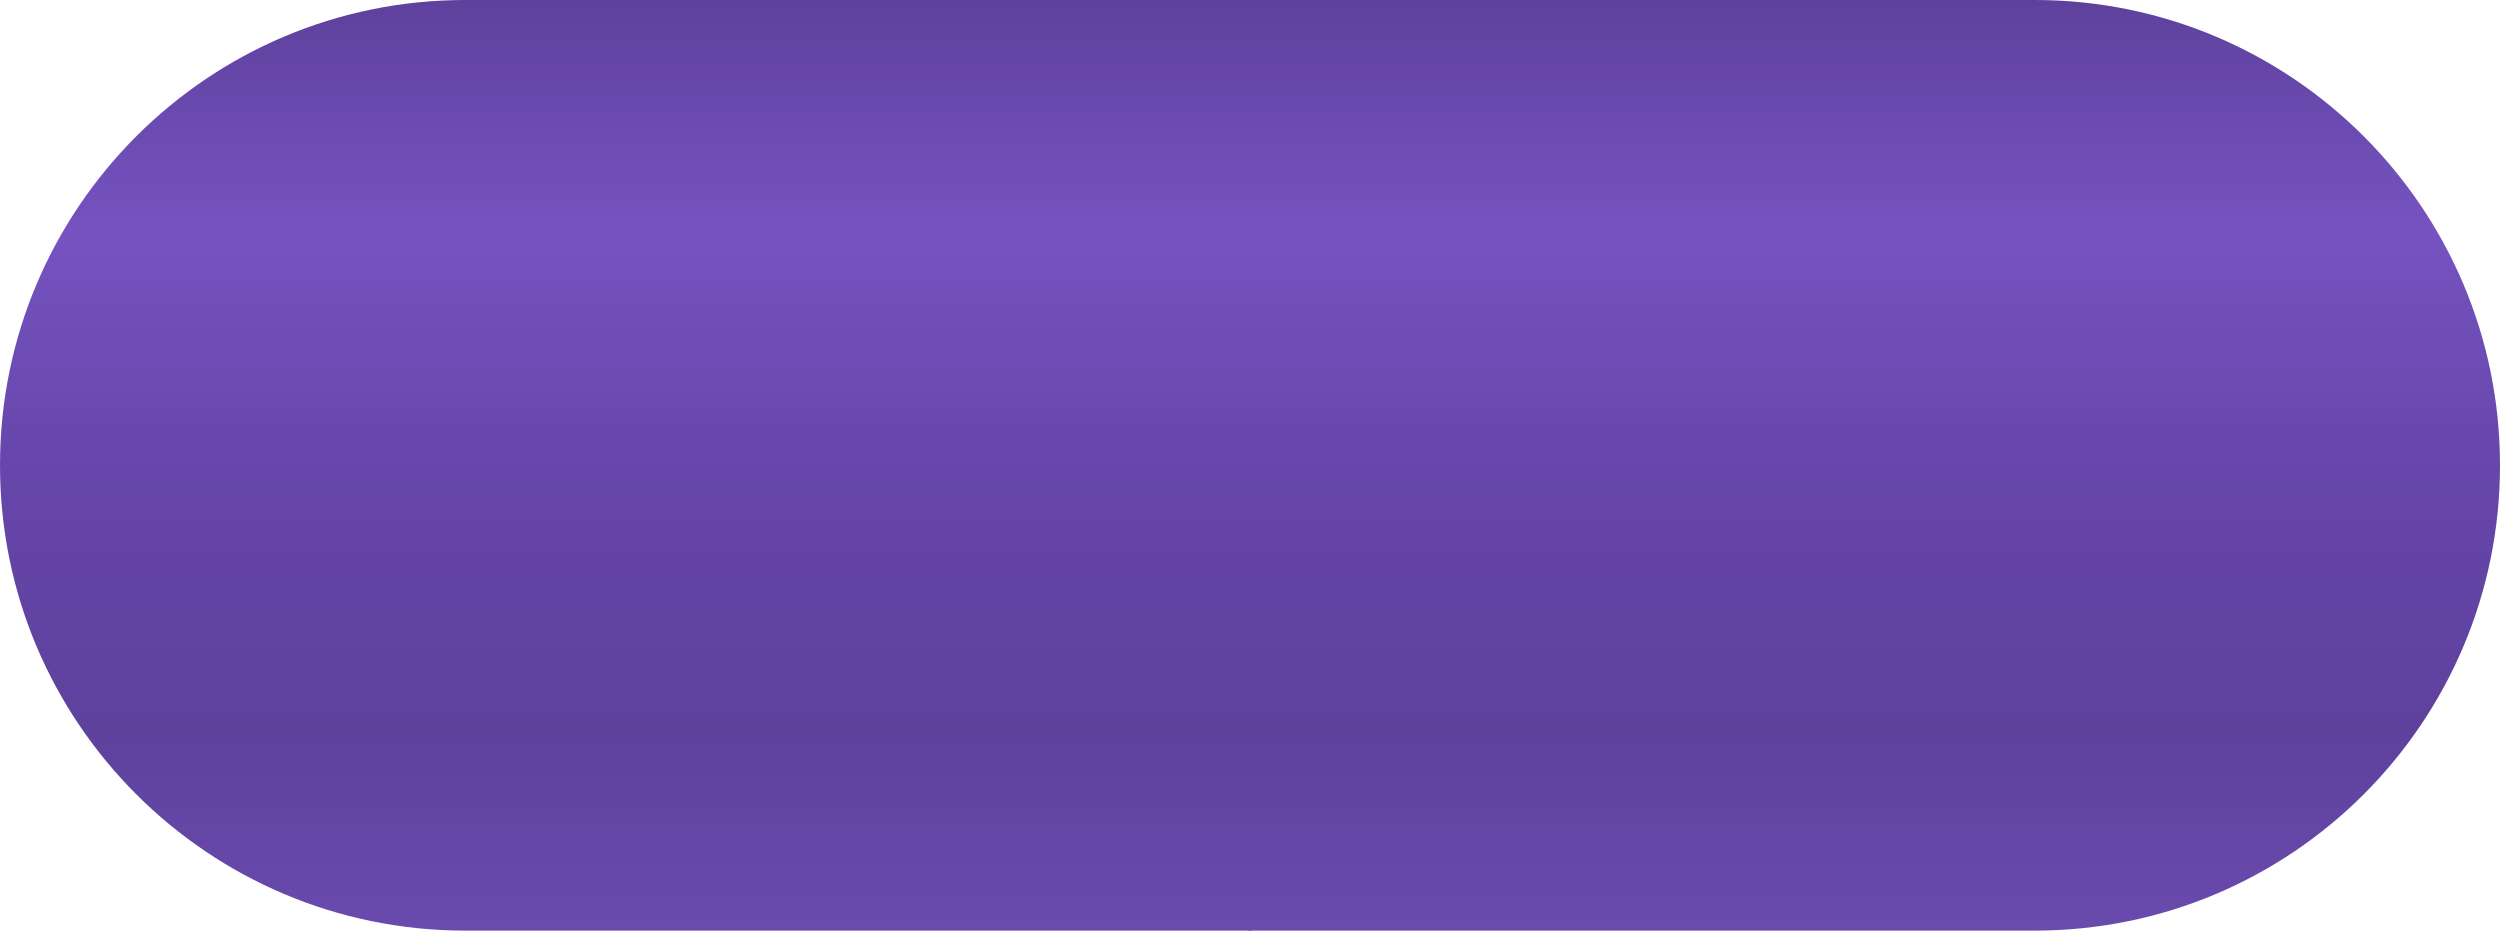 <?xml version="1.0" encoding="UTF-8"?> <svg xmlns="http://www.w3.org/2000/svg" width="771" height="287" viewBox="0 0 771 287" fill="none"> <path d="M385 0H627.5C706.753 0 771 64.247 771 143.5C771 222.753 706.753 287 627.5 287H385V0Z" fill="url(#paint0_linear_101_7)"></path> <path d="M386 0H143.5C64.247 0 0 64.247 0 143.5C0 222.753 64.247 287 143.5 287H386V0Z" fill="url(#paint1_linear_101_7)"></path> <defs> <linearGradient id="paint0_linear_101_7" x1="578" y1="0" x2="578" y2="287" gradientUnits="userSpaceOnUse"> <stop stop-color="#5E419D"></stop> <stop offset="0.249" stop-color="#7653C1"></stop> <stop offset="0.504" stop-color="#6646AA"></stop> <stop offset="0.784" stop-color="#5E419D"></stop> <stop offset="0.99" stop-color="#694AAD"></stop> </linearGradient> <linearGradient id="paint1_linear_101_7" x1="193" y1="0" x2="193" y2="287" gradientUnits="userSpaceOnUse"> <stop stop-color="#5E419D"></stop> <stop offset="0.249" stop-color="#7653C1"></stop> <stop offset="0.504" stop-color="#6646AA"></stop> <stop offset="0.784" stop-color="#5E419D"></stop> <stop offset="0.99" stop-color="#694AAD"></stop> </linearGradient> </defs> </svg> 